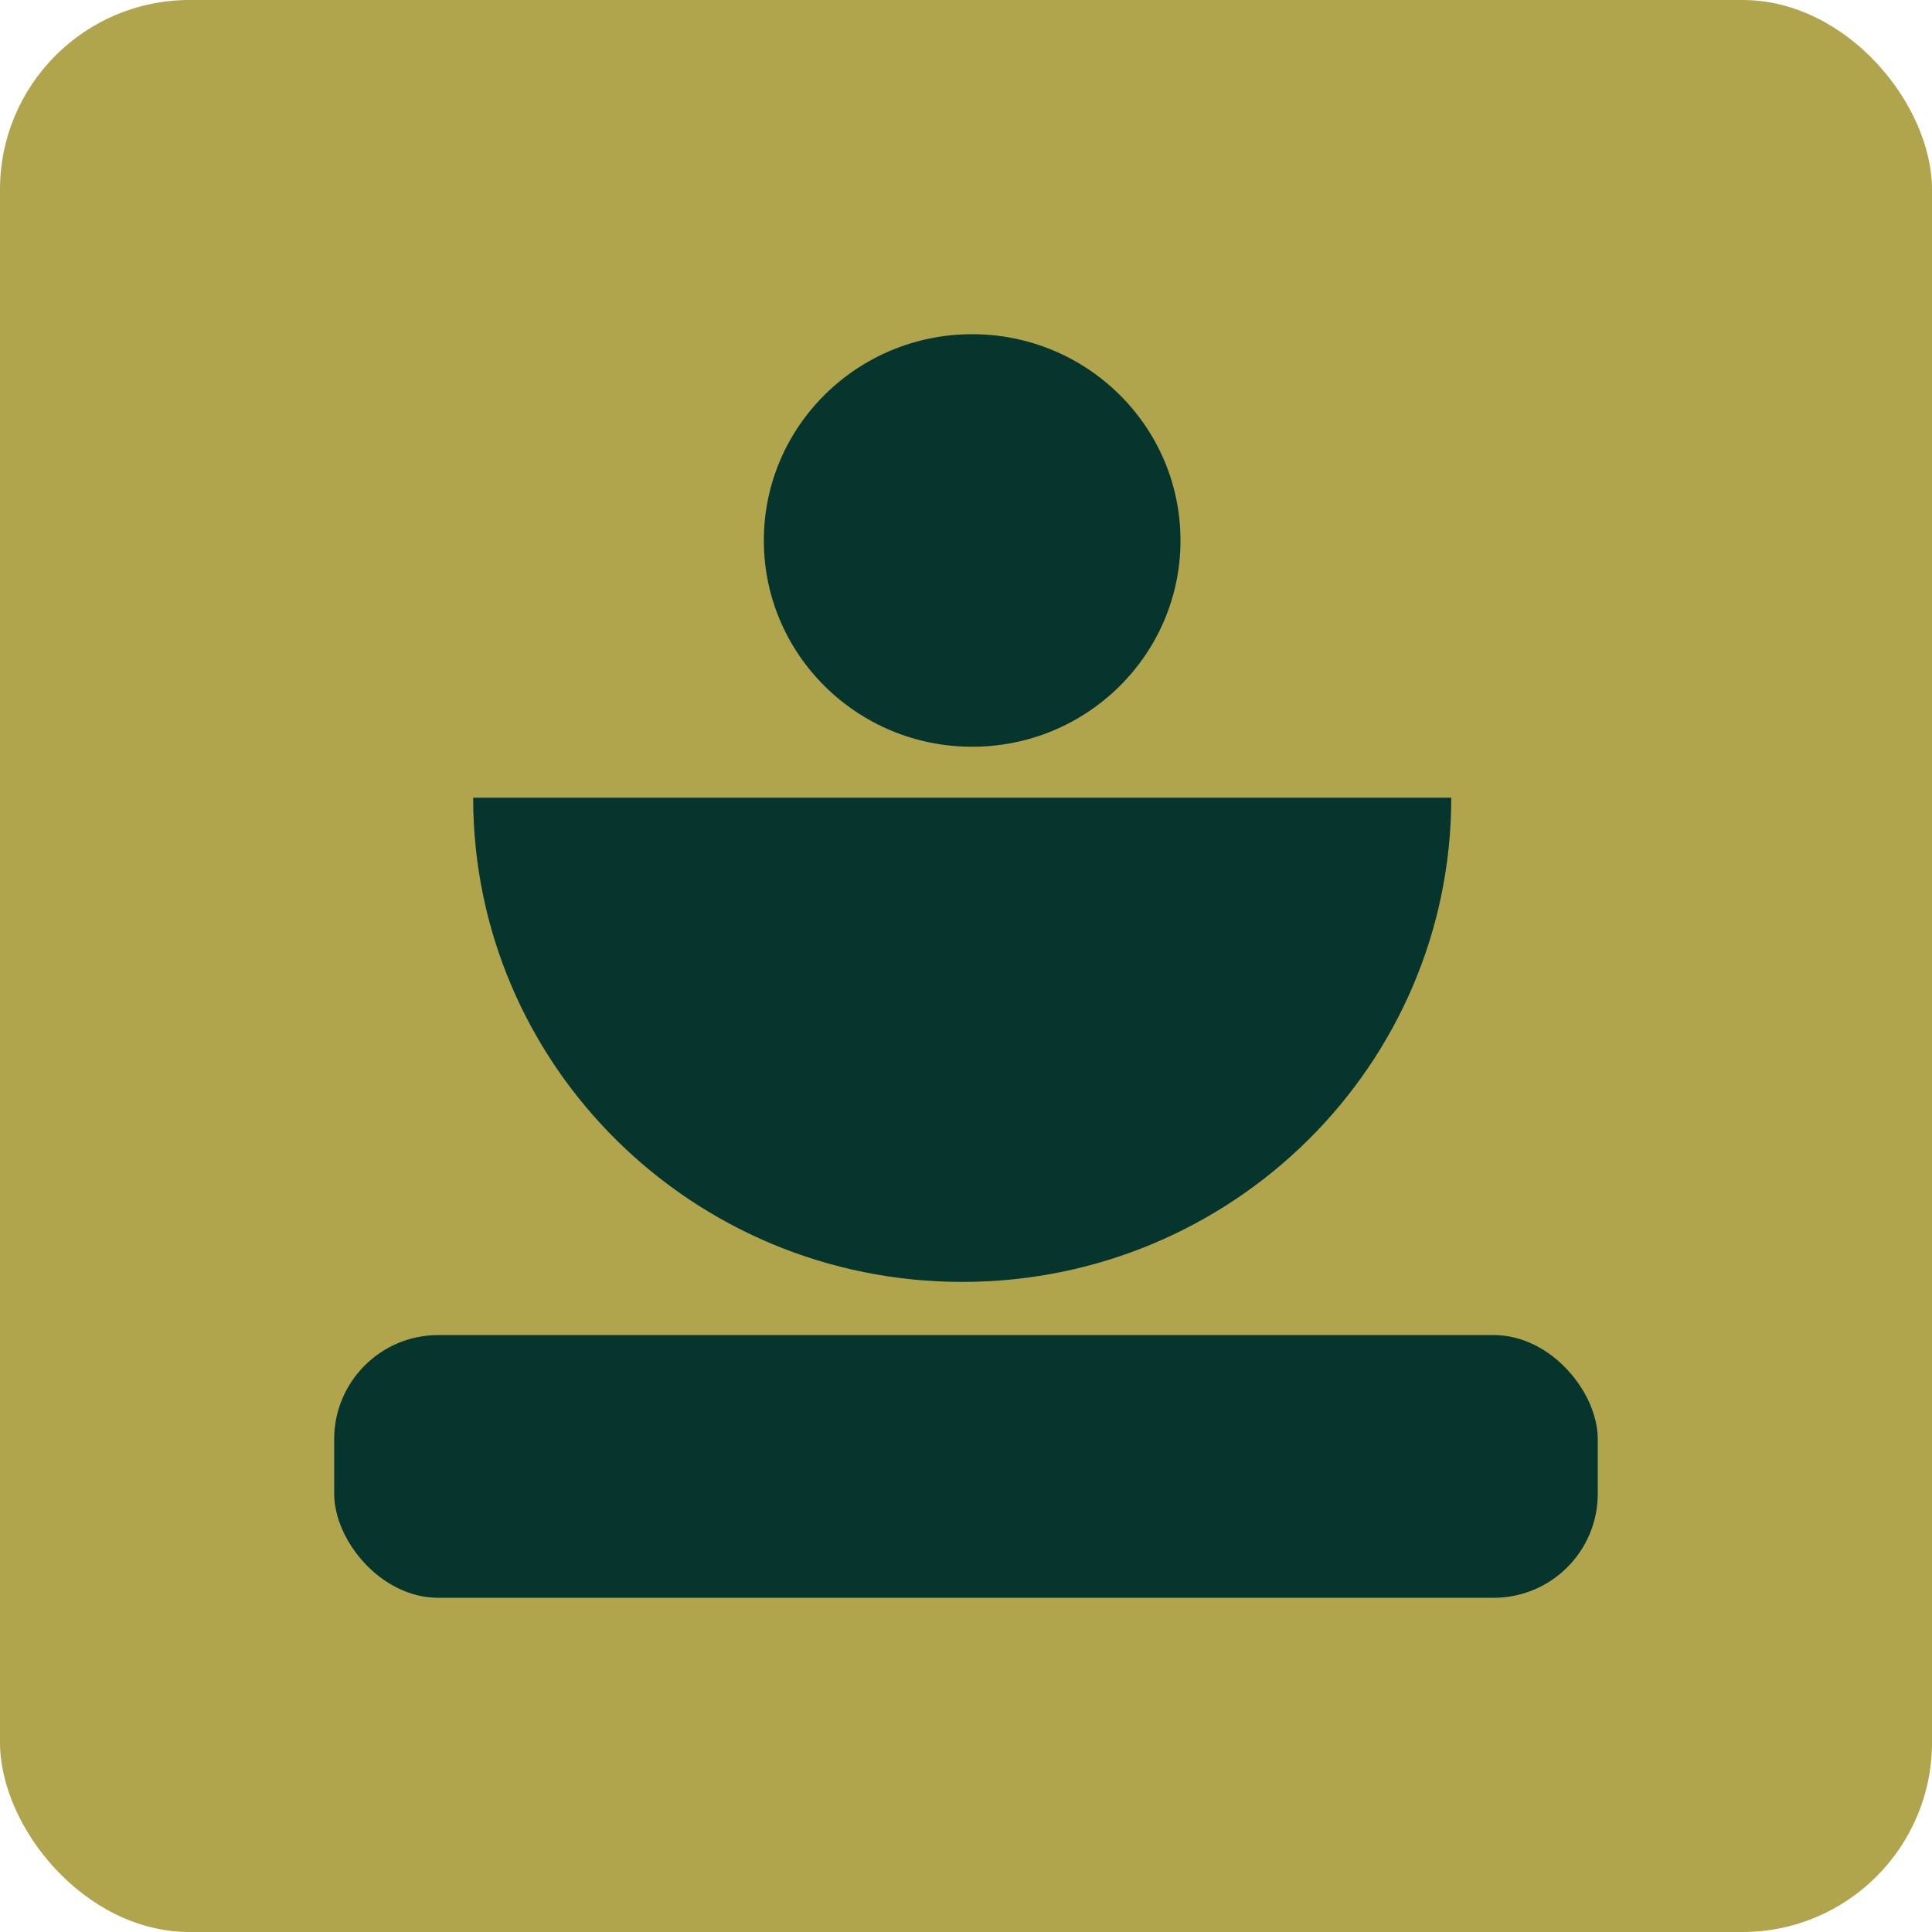<svg width="64" height="64" viewBox="0 0 64 64" fill="none" xmlns="http://www.w3.org/2000/svg">
<rect width="64" height="64" rx="6.279" fill="#B0A44C"/>
<path d="M48.075 26.424C48.075 35.283 40.822 42.465 31.875 42.465C22.928 42.465 15.674 35.283 15.674 26.424H48.075Z" fill="#06352E"/>
<rect x="11.07" y="44.226" width="41.858" height="8.703" rx="3.448" fill="#06352E"/>
<ellipse cx="32.204" cy="17.904" rx="6.901" ry="6.833" fill="#06352E"/>
</svg>
